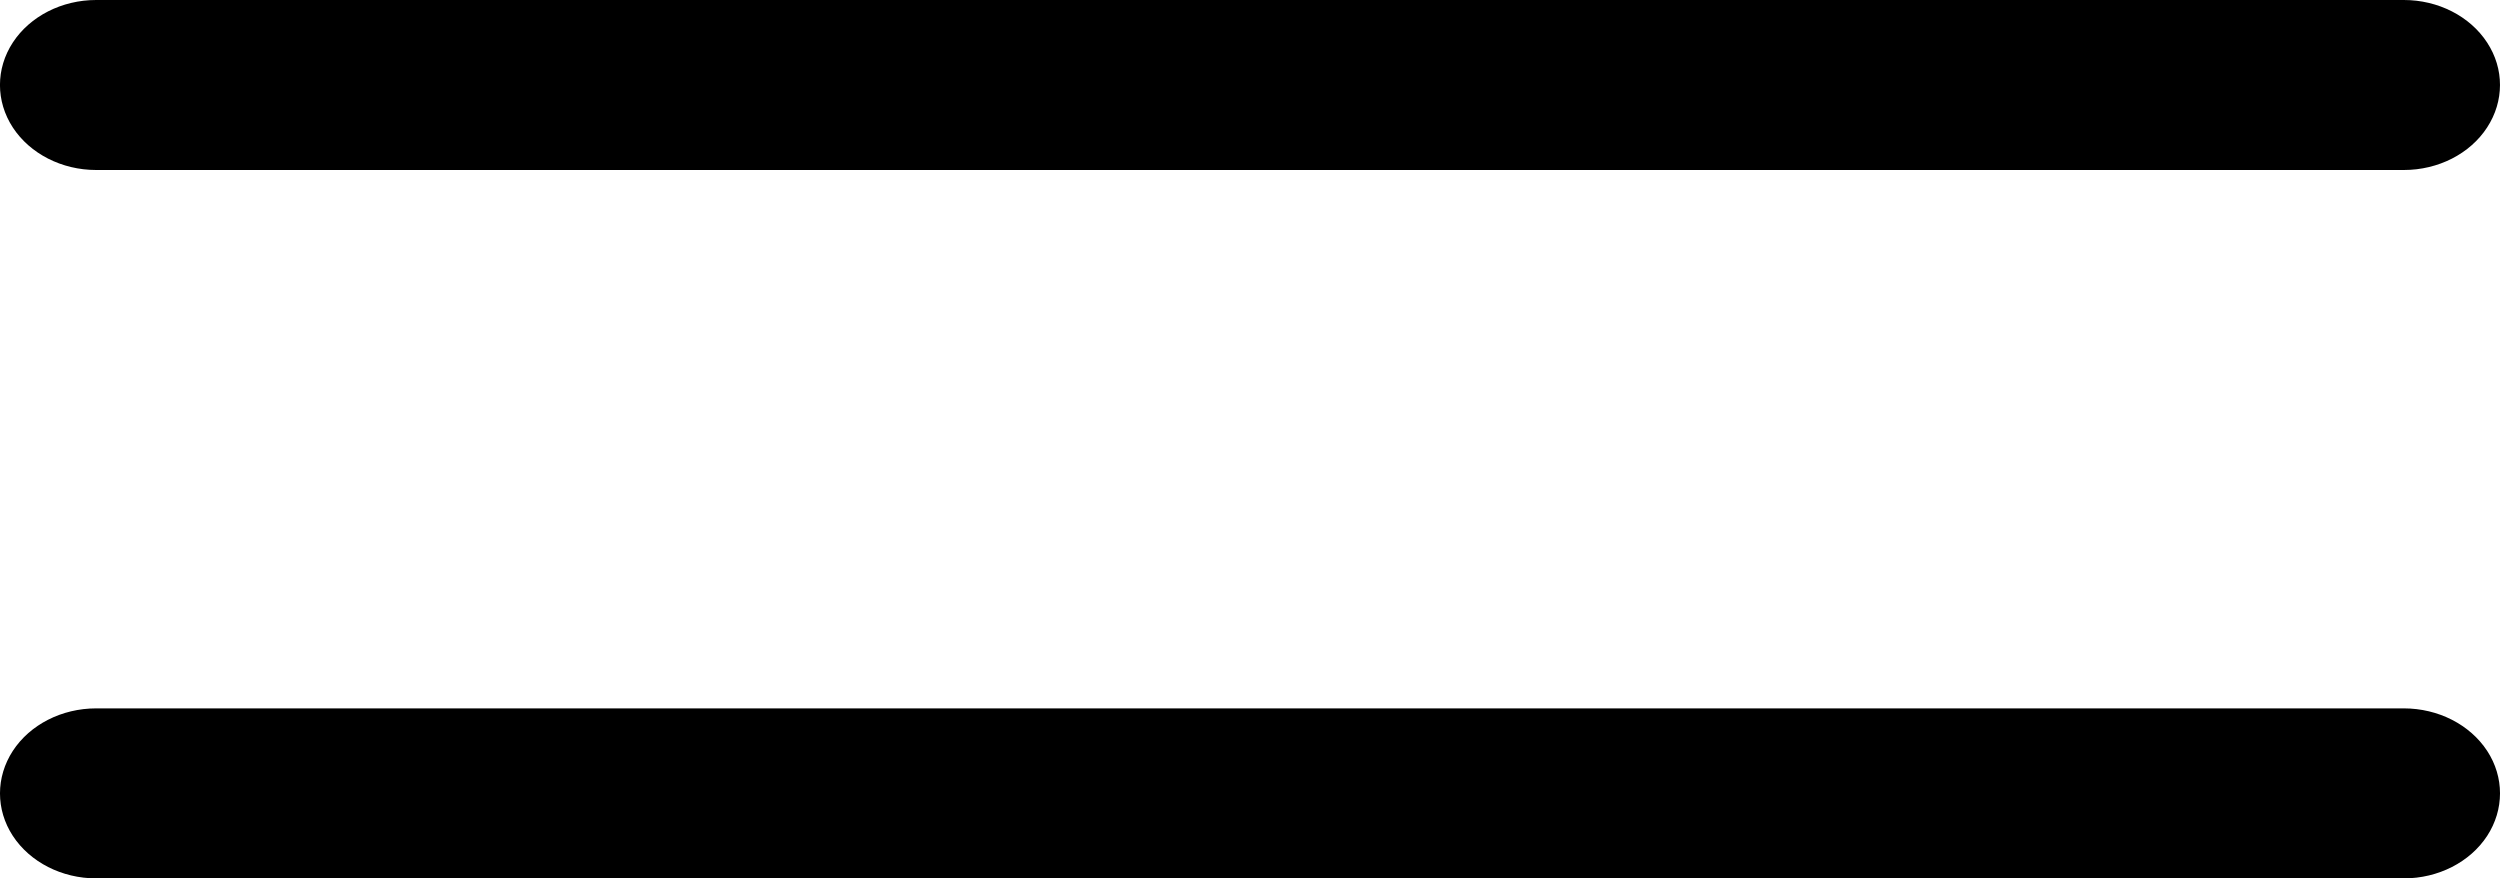 <?xml version="1.0" encoding="UTF-8"?>
<svg xmlns="http://www.w3.org/2000/svg" width="37" height="13" viewBox="0 0 37 13" fill="none">
  <path d="M35.577 2.516H1.423C0.915 2.516 0.445 2.276 0.19 1.887C-0.064 1.498 -0.064 1.018 0.19 0.629C0.445 0.24 0.915 0 1.423 0H35.577C36.085 0 36.555 0.24 36.809 0.629C37.064 1.018 37.063 1.498 36.809 1.887C36.556 2.276 36.086 2.516 35.577 2.516Z" fill="black"></path>
  <path d="M35.577 13H1.423C0.915 13 0.445 12.76 0.19 12.371C-0.064 11.982 -0.063 11.502 0.19 11.113C0.444 10.724 0.914 10.484 1.423 10.484H35.577C36.085 10.484 36.555 10.724 36.81 11.113C37.064 11.502 37.063 11.982 36.81 12.371C36.556 12.76 36.086 13 35.577 13Z" fill="black"></path>
</svg>

